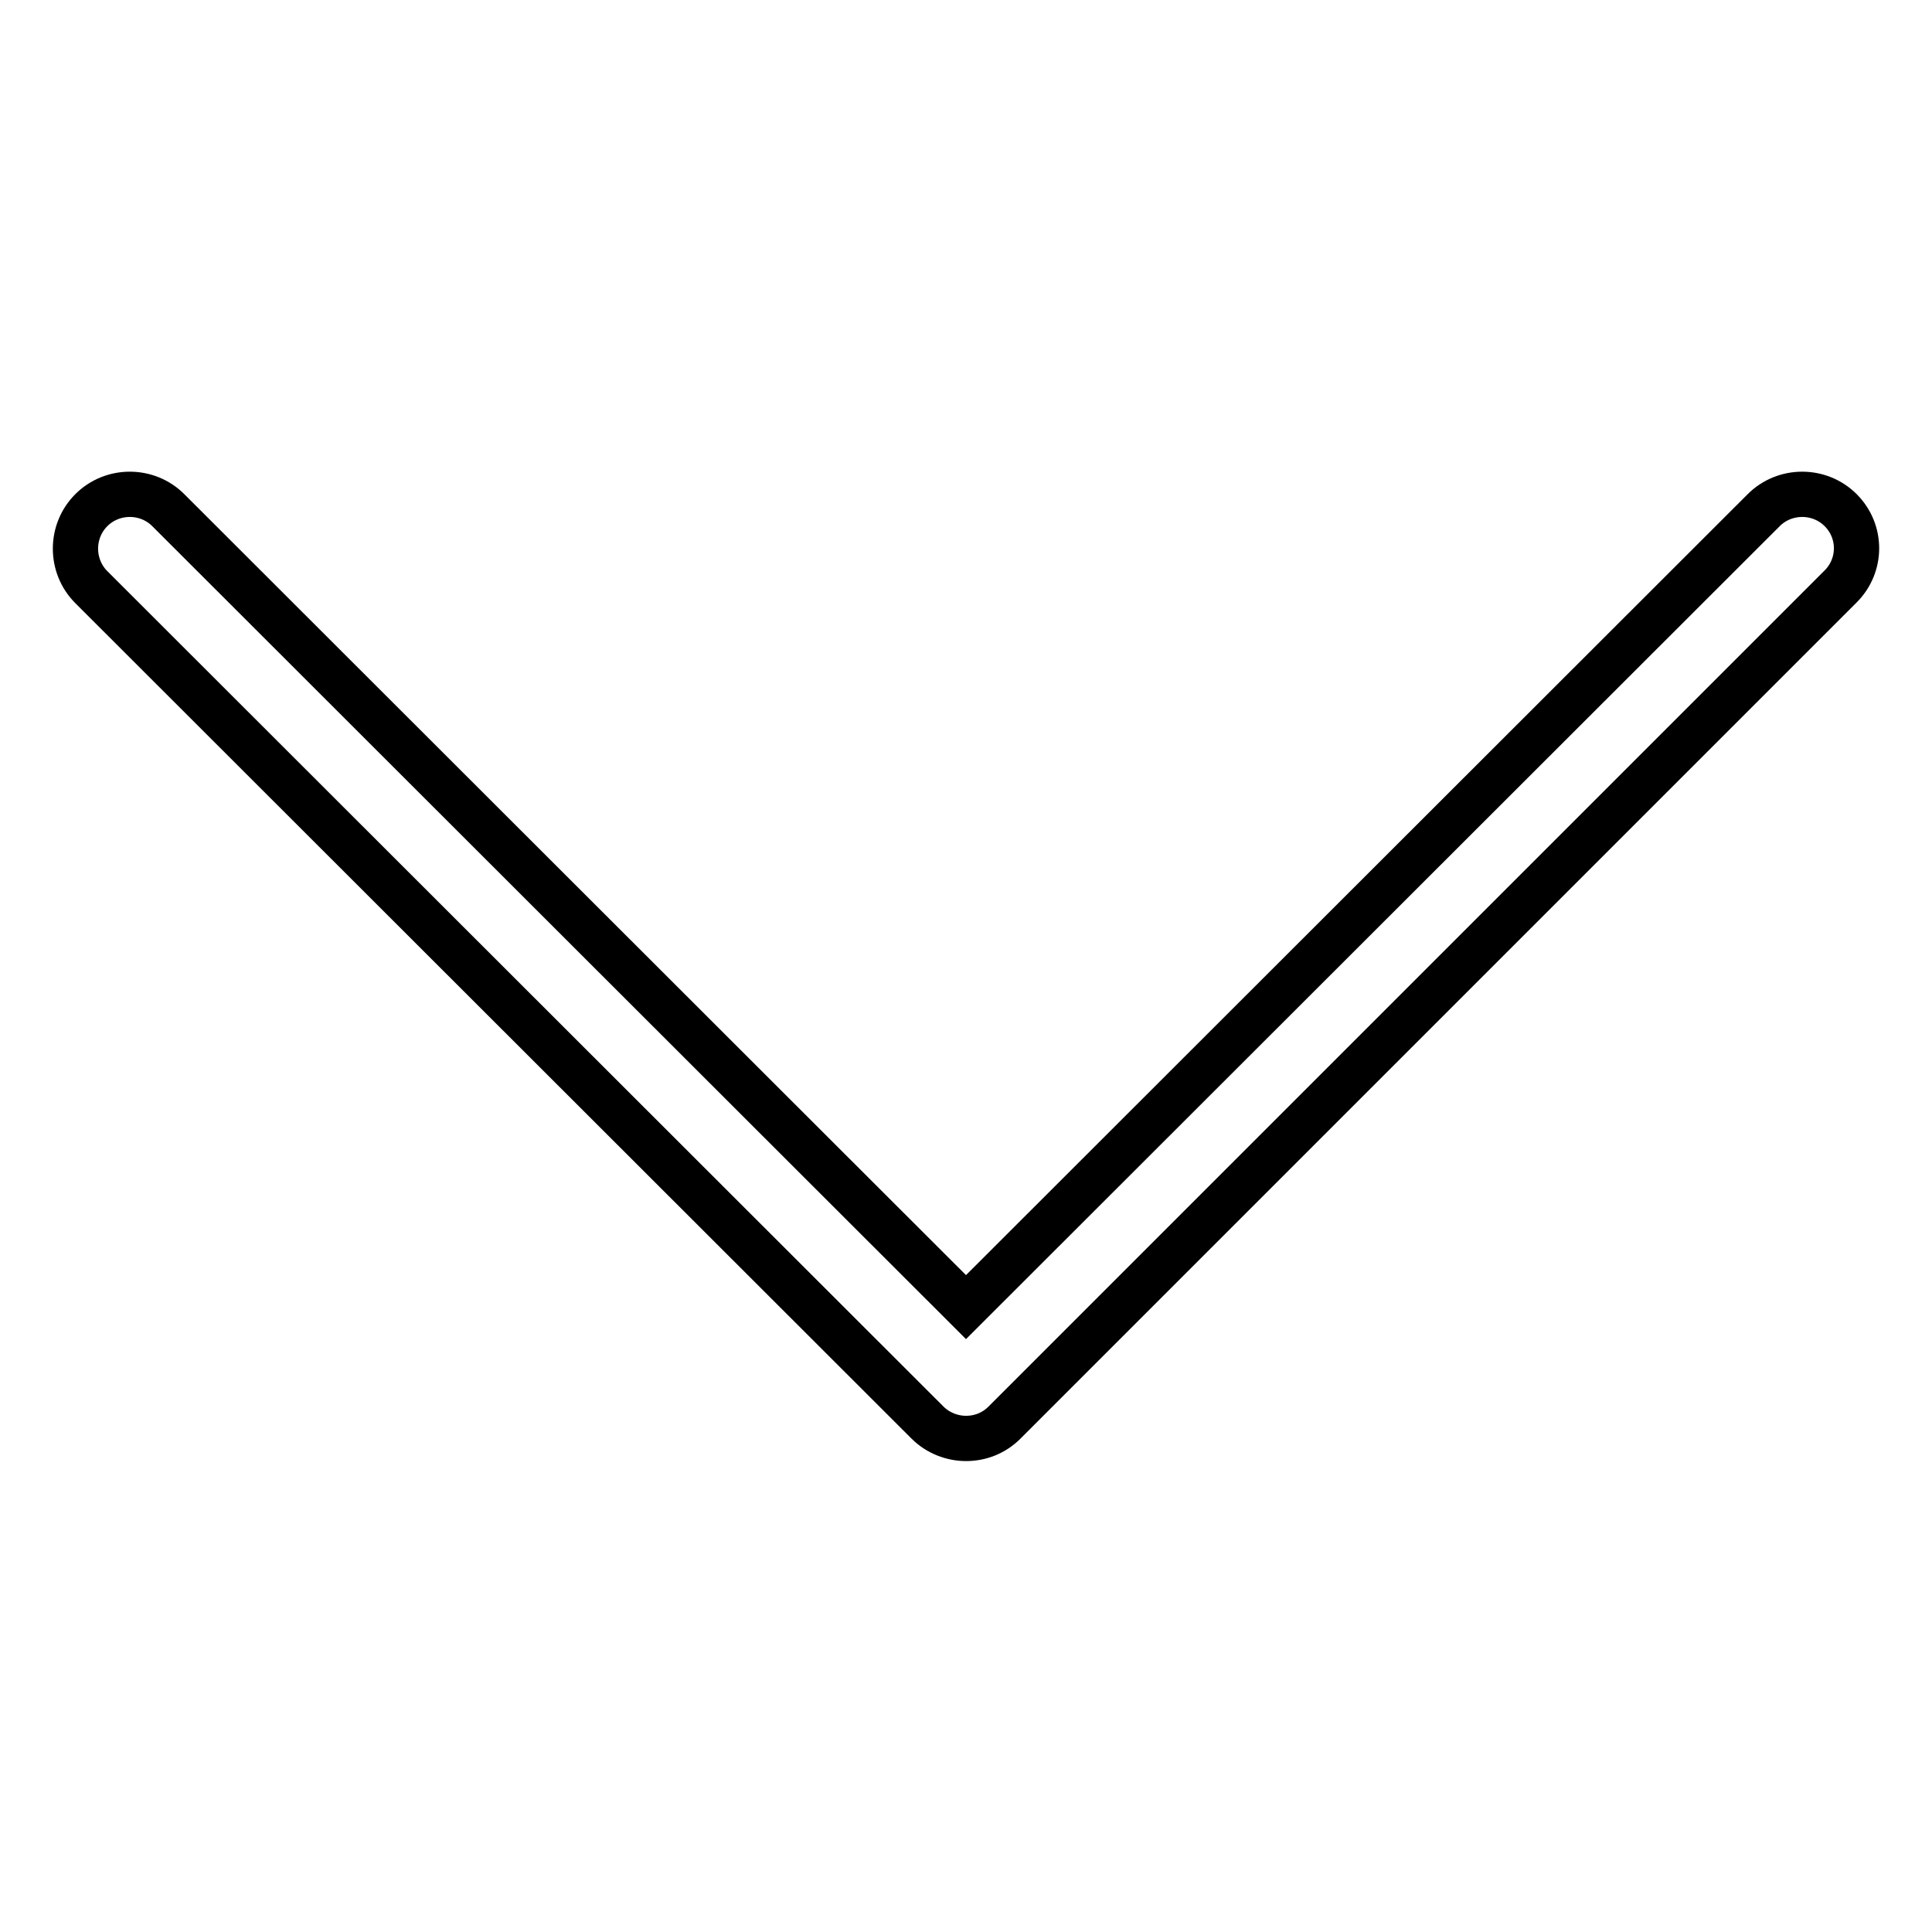 <?xml version="1.0" encoding="utf-8"?>
<!-- Svg Vector Icons : http://www.onlinewebfonts.com/icon -->
<!DOCTYPE svg PUBLIC "-//W3C//DTD SVG 1.1//EN" "http://www.w3.org/Graphics/SVG/1.1/DTD/svg11.dtd">
<svg version="1.1" xmlns="http://www.w3.org/2000/svg" xmlns:xlink="http://www.w3.org/1999/xlink" x="0px" y="0px" viewBox="0 0 256 256" enable-background="new 0 0 256 256" xml:space="preserve">
<g><g><path stroke-width="6" fill-opacity="0" stroke="#000000"  d="M243.9,67.6c-2.8-2.8-7.4-2.8-10.2,0L128,173.2L22.3,67.6c-2.8-2.8-7.4-2.8-10.2,0c-2.8,2.8-2.8,7.4,0,10.2l110.8,110.7c1.4,1.4,3.3,2.1,5.1,2.1c1.9,0,3.7-0.7,5.1-2.1L243.9,77.7C246.7,74.9,246.7,70.4,243.9,67.6L243.9,67.6z"/></g></g>
</svg>